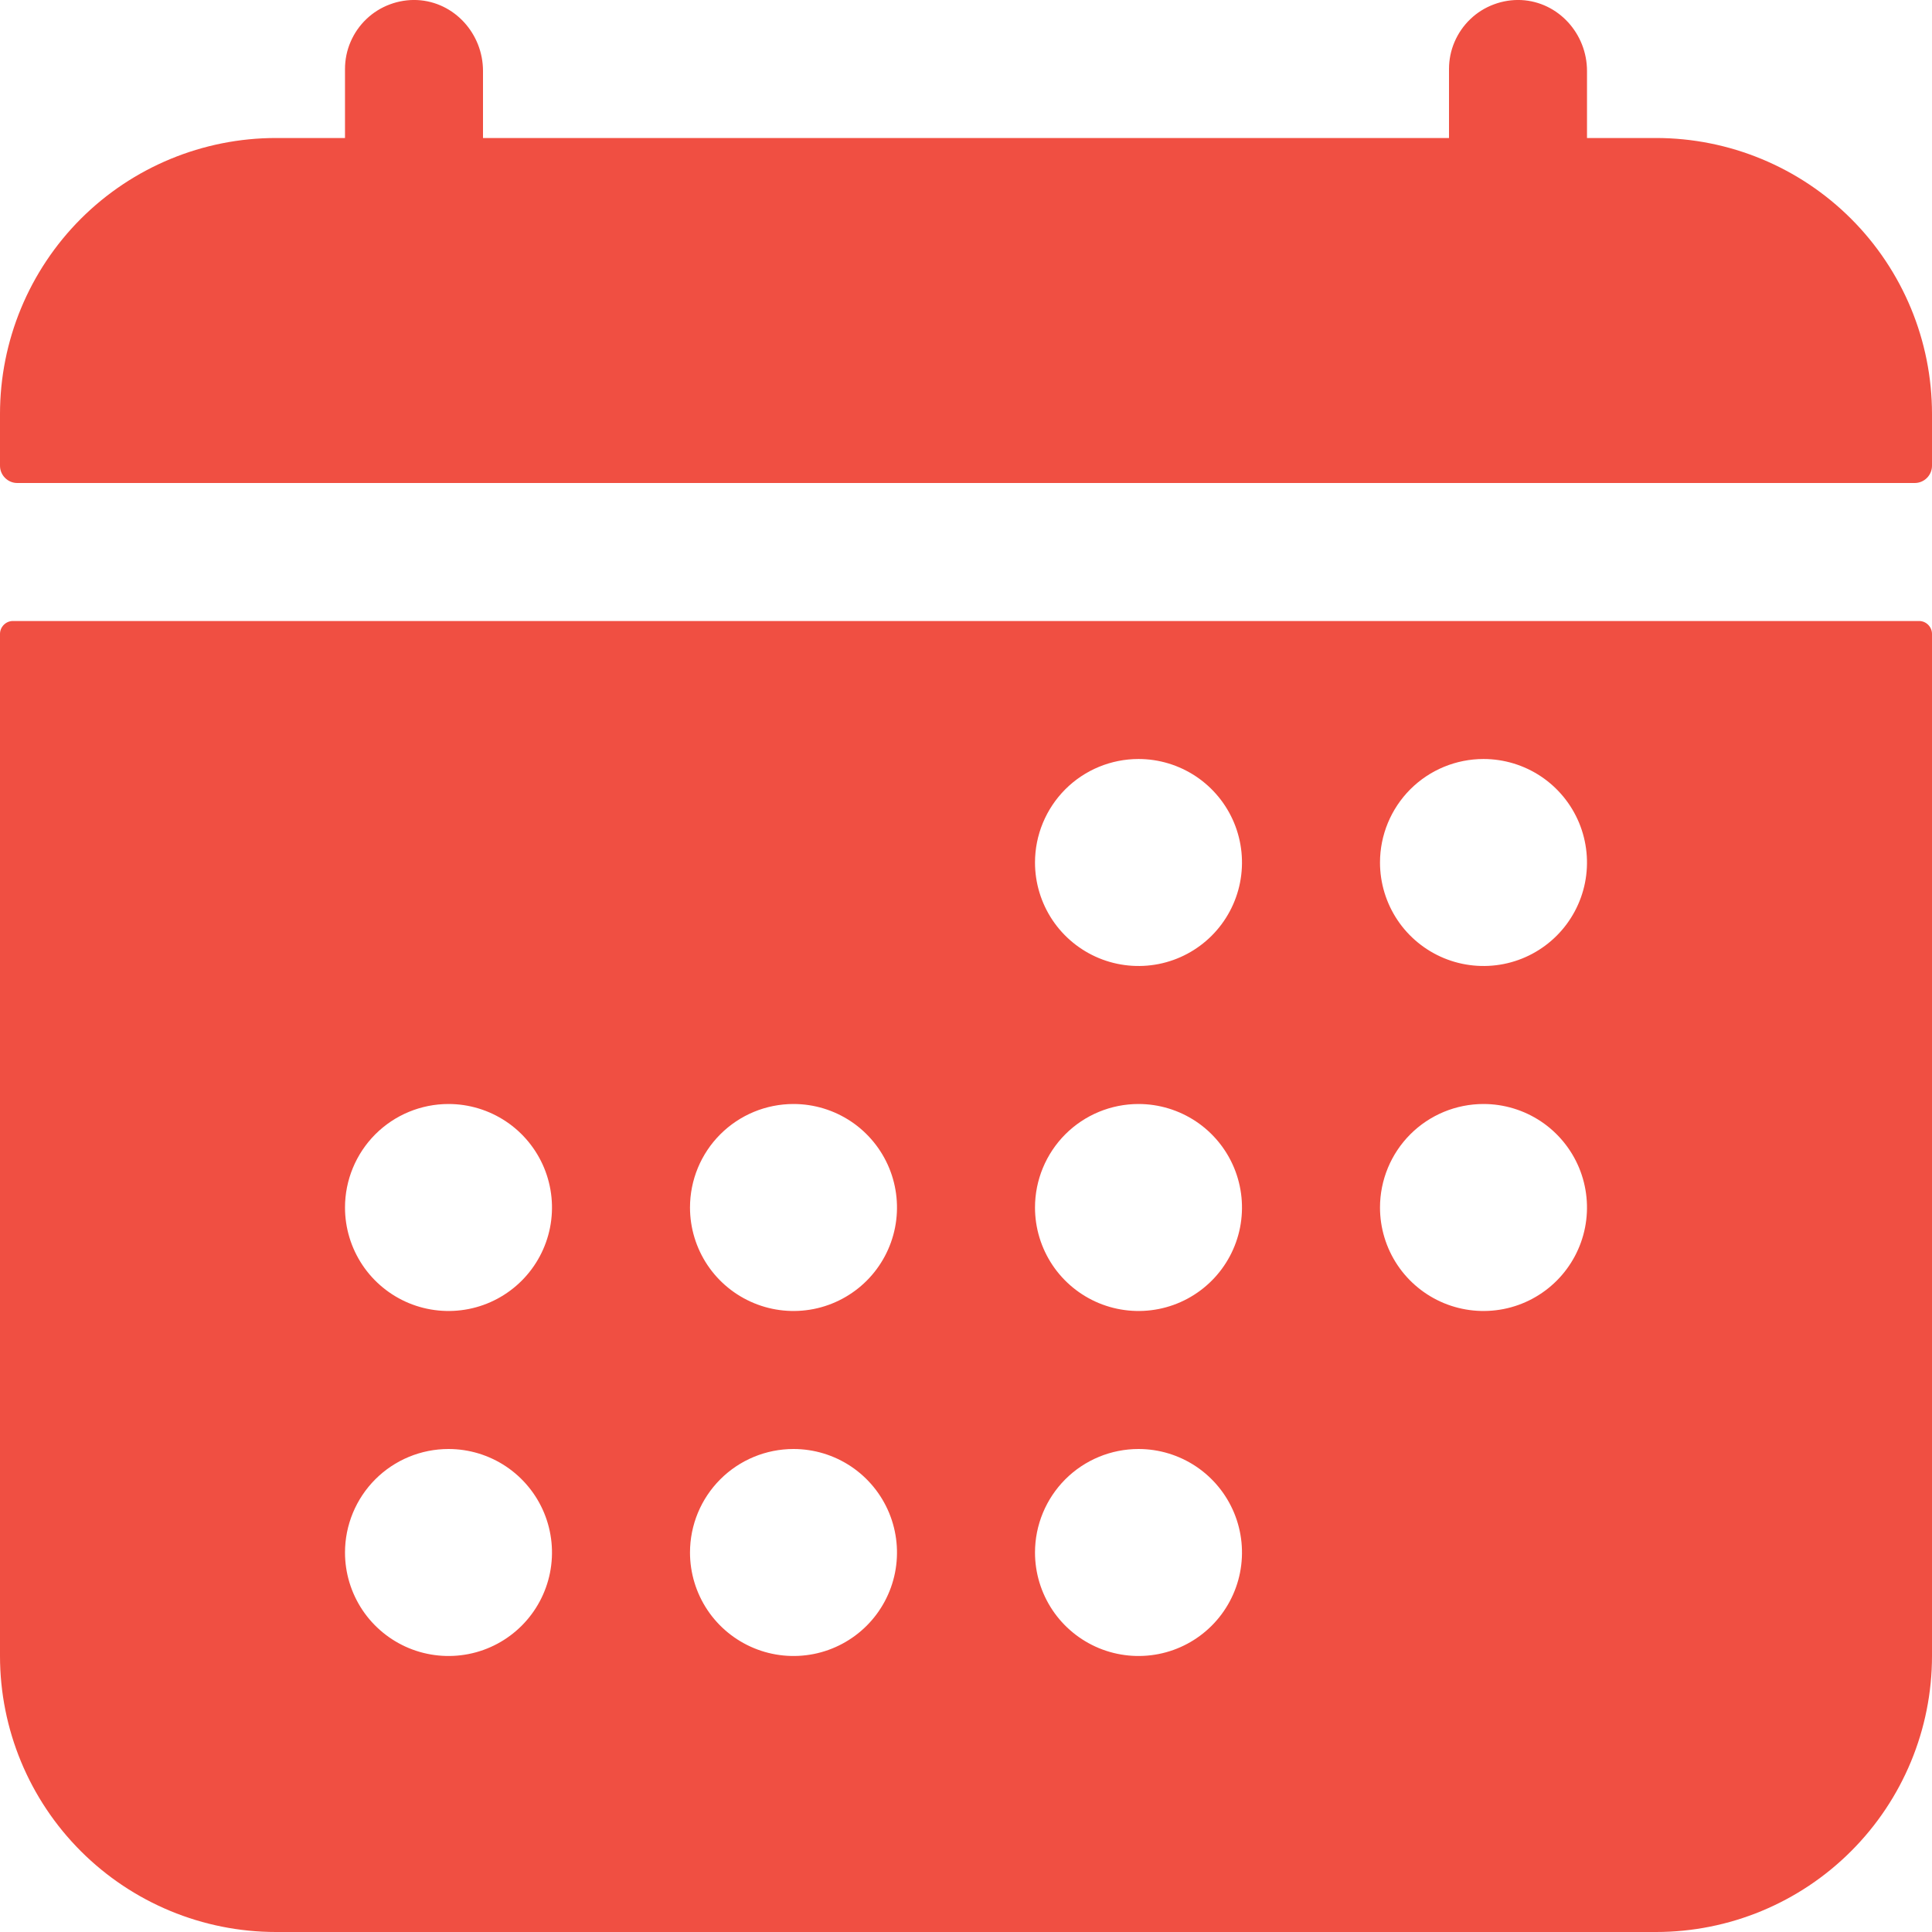 <svg width="35" height="35" viewBox="0 0 35 35" fill="none" xmlns="http://www.w3.org/2000/svg">
<g clip-path="url(#clip0_22475_22)">
<path d="M35 7.5C35 6.174 34.473 4.902 33.535 3.964C32.598 3.027 31.326 2.5 30 2.5H28.75V1.285C28.75 0.612 28.233 0.035 27.56 0.001C27.391 -0.007 27.222 0.02 27.064 0.079C26.905 0.138 26.76 0.228 26.638 0.345C26.515 0.462 26.418 0.602 26.351 0.758C26.284 0.913 26.25 1.081 26.25 1.25V2.5H8.75V1.285C8.75 0.612 8.233 0.035 7.56 0.001C7.391 -0.007 7.222 0.02 7.064 0.079C6.905 0.138 6.76 0.228 6.638 0.345C6.515 0.462 6.418 0.602 6.351 0.758C6.284 0.913 6.25 1.081 6.25 1.25V2.5H5C3.674 2.5 2.402 3.027 1.464 3.964C0.527 4.902 0 6.174 0 7.5V8.437C0 8.52 0.033 8.6 0.092 8.658C0.15 8.717 0.23 8.75 0.312 8.75H34.688C34.77 8.75 34.85 8.717 34.908 8.658C34.967 8.6 35 8.52 35 8.437V7.5ZM0 30C0 31.326 0.527 32.598 1.464 33.535C2.402 34.473 3.674 35 5 35H30C31.326 35 32.598 34.473 33.535 33.535C34.473 32.598 35 31.326 35 30V11.484C35 11.422 34.975 11.363 34.931 11.319C34.887 11.275 34.828 11.25 34.766 11.25H0.234C0.172 11.25 0.113 11.275 0.069 11.319C0.025 11.363 0 11.422 0 11.484V30ZM26.875 13.75C27.246 13.75 27.608 13.86 27.917 14.066C28.225 14.272 28.465 14.565 28.607 14.907C28.749 15.25 28.786 15.627 28.714 15.991C28.642 16.354 28.463 16.689 28.201 16.951C27.939 17.213 27.605 17.392 27.241 17.464C26.877 17.536 26.5 17.499 26.157 17.357C25.815 17.215 25.522 16.975 25.316 16.667C25.11 16.358 25 15.996 25 15.625C25 15.128 25.198 14.651 25.549 14.299C25.901 13.947 26.378 13.75 26.875 13.75ZM26.875 20C27.246 20 27.608 20.11 27.917 20.316C28.225 20.522 28.465 20.815 28.607 21.157C28.749 21.5 28.786 21.877 28.714 22.241C28.642 22.604 28.463 22.939 28.201 23.201C27.939 23.463 27.605 23.642 27.241 23.714C26.877 23.786 26.5 23.749 26.157 23.607C25.815 23.465 25.522 23.225 25.316 22.917C25.11 22.608 25 22.246 25 21.875C25 21.378 25.198 20.901 25.549 20.549C25.901 20.197 26.378 20 26.875 20ZM20.625 13.75C20.996 13.75 21.358 13.86 21.667 14.066C21.975 14.272 22.215 14.565 22.357 14.907C22.499 15.25 22.536 15.627 22.464 15.991C22.392 16.354 22.213 16.689 21.951 16.951C21.689 17.213 21.355 17.392 20.991 17.464C20.627 17.536 20.25 17.499 19.907 17.357C19.565 17.215 19.272 16.975 19.066 16.667C18.86 16.358 18.75 15.996 18.75 15.625C18.75 15.128 18.948 14.651 19.299 14.299C19.651 13.947 20.128 13.75 20.625 13.75ZM20.625 20C20.996 20 21.358 20.11 21.667 20.316C21.975 20.522 22.215 20.815 22.357 21.157C22.499 21.5 22.536 21.877 22.464 22.241C22.392 22.604 22.213 22.939 21.951 23.201C21.689 23.463 21.355 23.642 20.991 23.714C20.627 23.786 20.25 23.749 19.907 23.607C19.565 23.465 19.272 23.225 19.066 22.917C18.86 22.608 18.75 22.246 18.75 21.875C18.75 21.378 18.948 20.901 19.299 20.549C19.651 20.197 20.128 20 20.625 20ZM20.625 26.25C20.996 26.25 21.358 26.36 21.667 26.566C21.975 26.772 22.215 27.065 22.357 27.407C22.499 27.75 22.536 28.127 22.464 28.491C22.392 28.854 22.213 29.189 21.951 29.451C21.689 29.713 21.355 29.892 20.991 29.964C20.627 30.036 20.25 29.999 19.907 29.857C19.565 29.715 19.272 29.475 19.066 29.167C18.86 28.858 18.75 28.496 18.75 28.125C18.75 27.628 18.948 27.151 19.299 26.799C19.651 26.447 20.128 26.25 20.625 26.25ZM14.375 20C14.746 20 15.108 20.11 15.417 20.316C15.725 20.522 15.965 20.815 16.107 21.157C16.249 21.5 16.286 21.877 16.214 22.241C16.142 22.604 15.963 22.939 15.701 23.201C15.439 23.463 15.104 23.642 14.741 23.714C14.377 23.786 14 23.749 13.658 23.607C13.315 23.465 13.022 23.225 12.816 22.917C12.61 22.608 12.5 22.246 12.5 21.875C12.5 21.378 12.697 20.901 13.049 20.549C13.401 20.197 13.878 20 14.375 20ZM14.375 26.25C14.746 26.25 15.108 26.36 15.417 26.566C15.725 26.772 15.965 27.065 16.107 27.407C16.249 27.75 16.286 28.127 16.214 28.491C16.142 28.854 15.963 29.189 15.701 29.451C15.439 29.713 15.104 29.892 14.741 29.964C14.377 30.036 14 29.999 13.658 29.857C13.315 29.715 13.022 29.475 12.816 29.167C12.61 28.858 12.5 28.496 12.5 28.125C12.5 27.628 12.697 27.151 13.049 26.799C13.401 26.447 13.878 26.25 14.375 26.25ZM8.125 20C8.496 20 8.858 20.11 9.167 20.316C9.475 20.522 9.715 20.815 9.857 21.157C9.999 21.5 10.036 21.877 9.964 22.241C9.892 22.604 9.713 22.939 9.451 23.201C9.189 23.463 8.855 23.642 8.491 23.714C8.127 23.786 7.75 23.749 7.407 23.607C7.065 23.465 6.772 23.225 6.566 22.917C6.36 22.608 6.25 22.246 6.25 21.875C6.25 21.378 6.448 20.901 6.799 20.549C7.151 20.197 7.628 20 8.125 20ZM8.125 26.25C8.496 26.25 8.858 26.36 9.167 26.566C9.475 26.772 9.715 27.065 9.857 27.407C9.999 27.75 10.036 28.127 9.964 28.491C9.892 28.854 9.713 29.189 9.451 29.451C9.189 29.713 8.855 29.892 8.491 29.964C8.127 30.036 7.75 29.999 7.407 29.857C7.065 29.715 6.772 29.475 6.566 29.167C6.36 28.858 6.25 28.496 6.25 28.125C6.25 27.628 6.448 27.151 6.799 26.799C7.151 26.447 7.628 26.25 8.125 26.25Z" fill="#F04F42"/>
</g>
<defs>
<clipPath id="clip0_22475_22">
<rect width="35" height="35" fill="white"/>
</clipPath>
</defs>
</svg>

